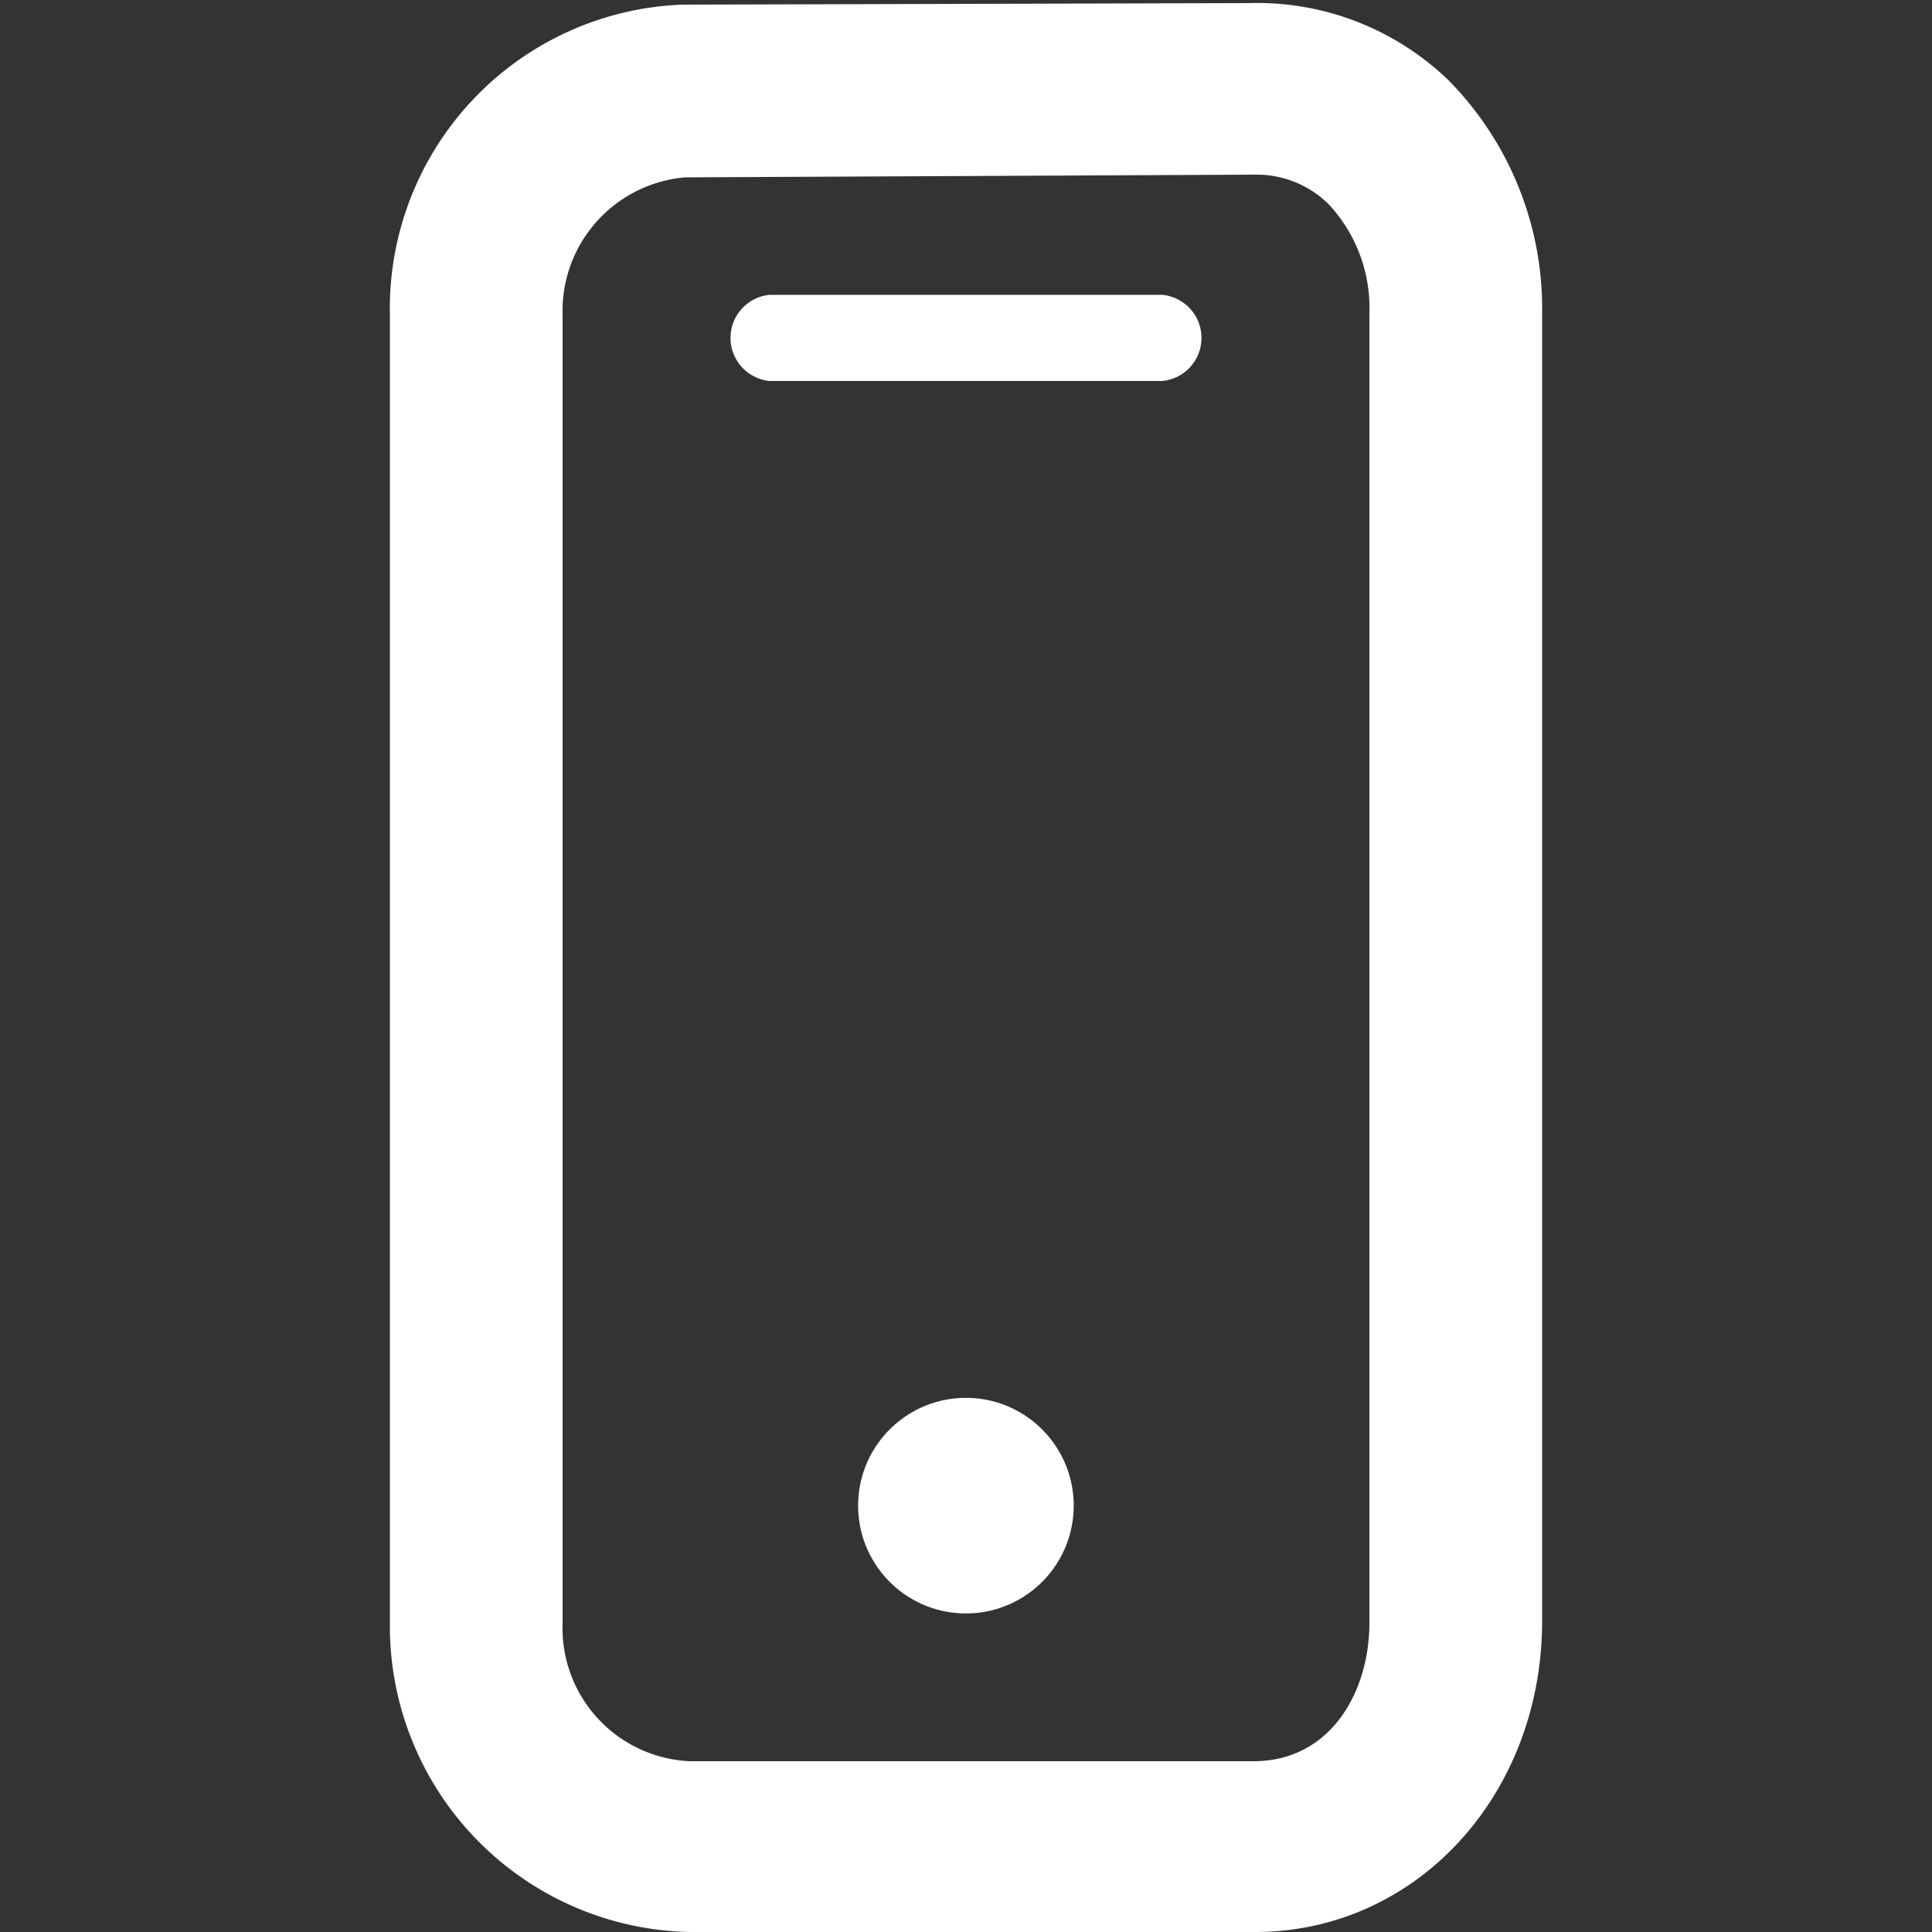 <svg id="Layer_1" data-name="Layer 1" xmlns="http://www.w3.org/2000/svg" viewBox="0 0 50 50"><rect x="0" y="0" width="50" height="50" fill="#333333" stroke="none"/><defs><style>.cls-1{fill:#fff;}</style></defs><title>ico-mobile-50-white</title><path class="cls-1" d="M37.49,2.08a7.13,7.13,0,0,0-5.15-2L17.66.12a7.87,7.87,0,0,0-7.57,8V42A7.92,7.92,0,0,0,17.84,50H32.48c4.17,0,7.43-3.54,7.43-8.05V8.1A8.41,8.41,0,0,0,37.49,2.08ZM35.44,42c0,1.78-1,3.58-3,3.58H17.84A3.45,3.45,0,0,1,14.56,42V8.17a3.47,3.47,0,0,1,3.17-3.58l14.68-.07h.08a2.65,2.65,0,0,1,1.89.76A3.93,3.93,0,0,1,35.44,8.1Z"/><path class="cls-1" d="M30.08,7.63H19.92a1.12,1.12,0,0,0,0,2.23H30.08a1.12,1.12,0,0,0,0-2.23Z"/><circle class="cls-1" cx="25" cy="38.96" r="2.79" transform="translate(-14.62 62.91) rotate(-88.46)"/></svg>